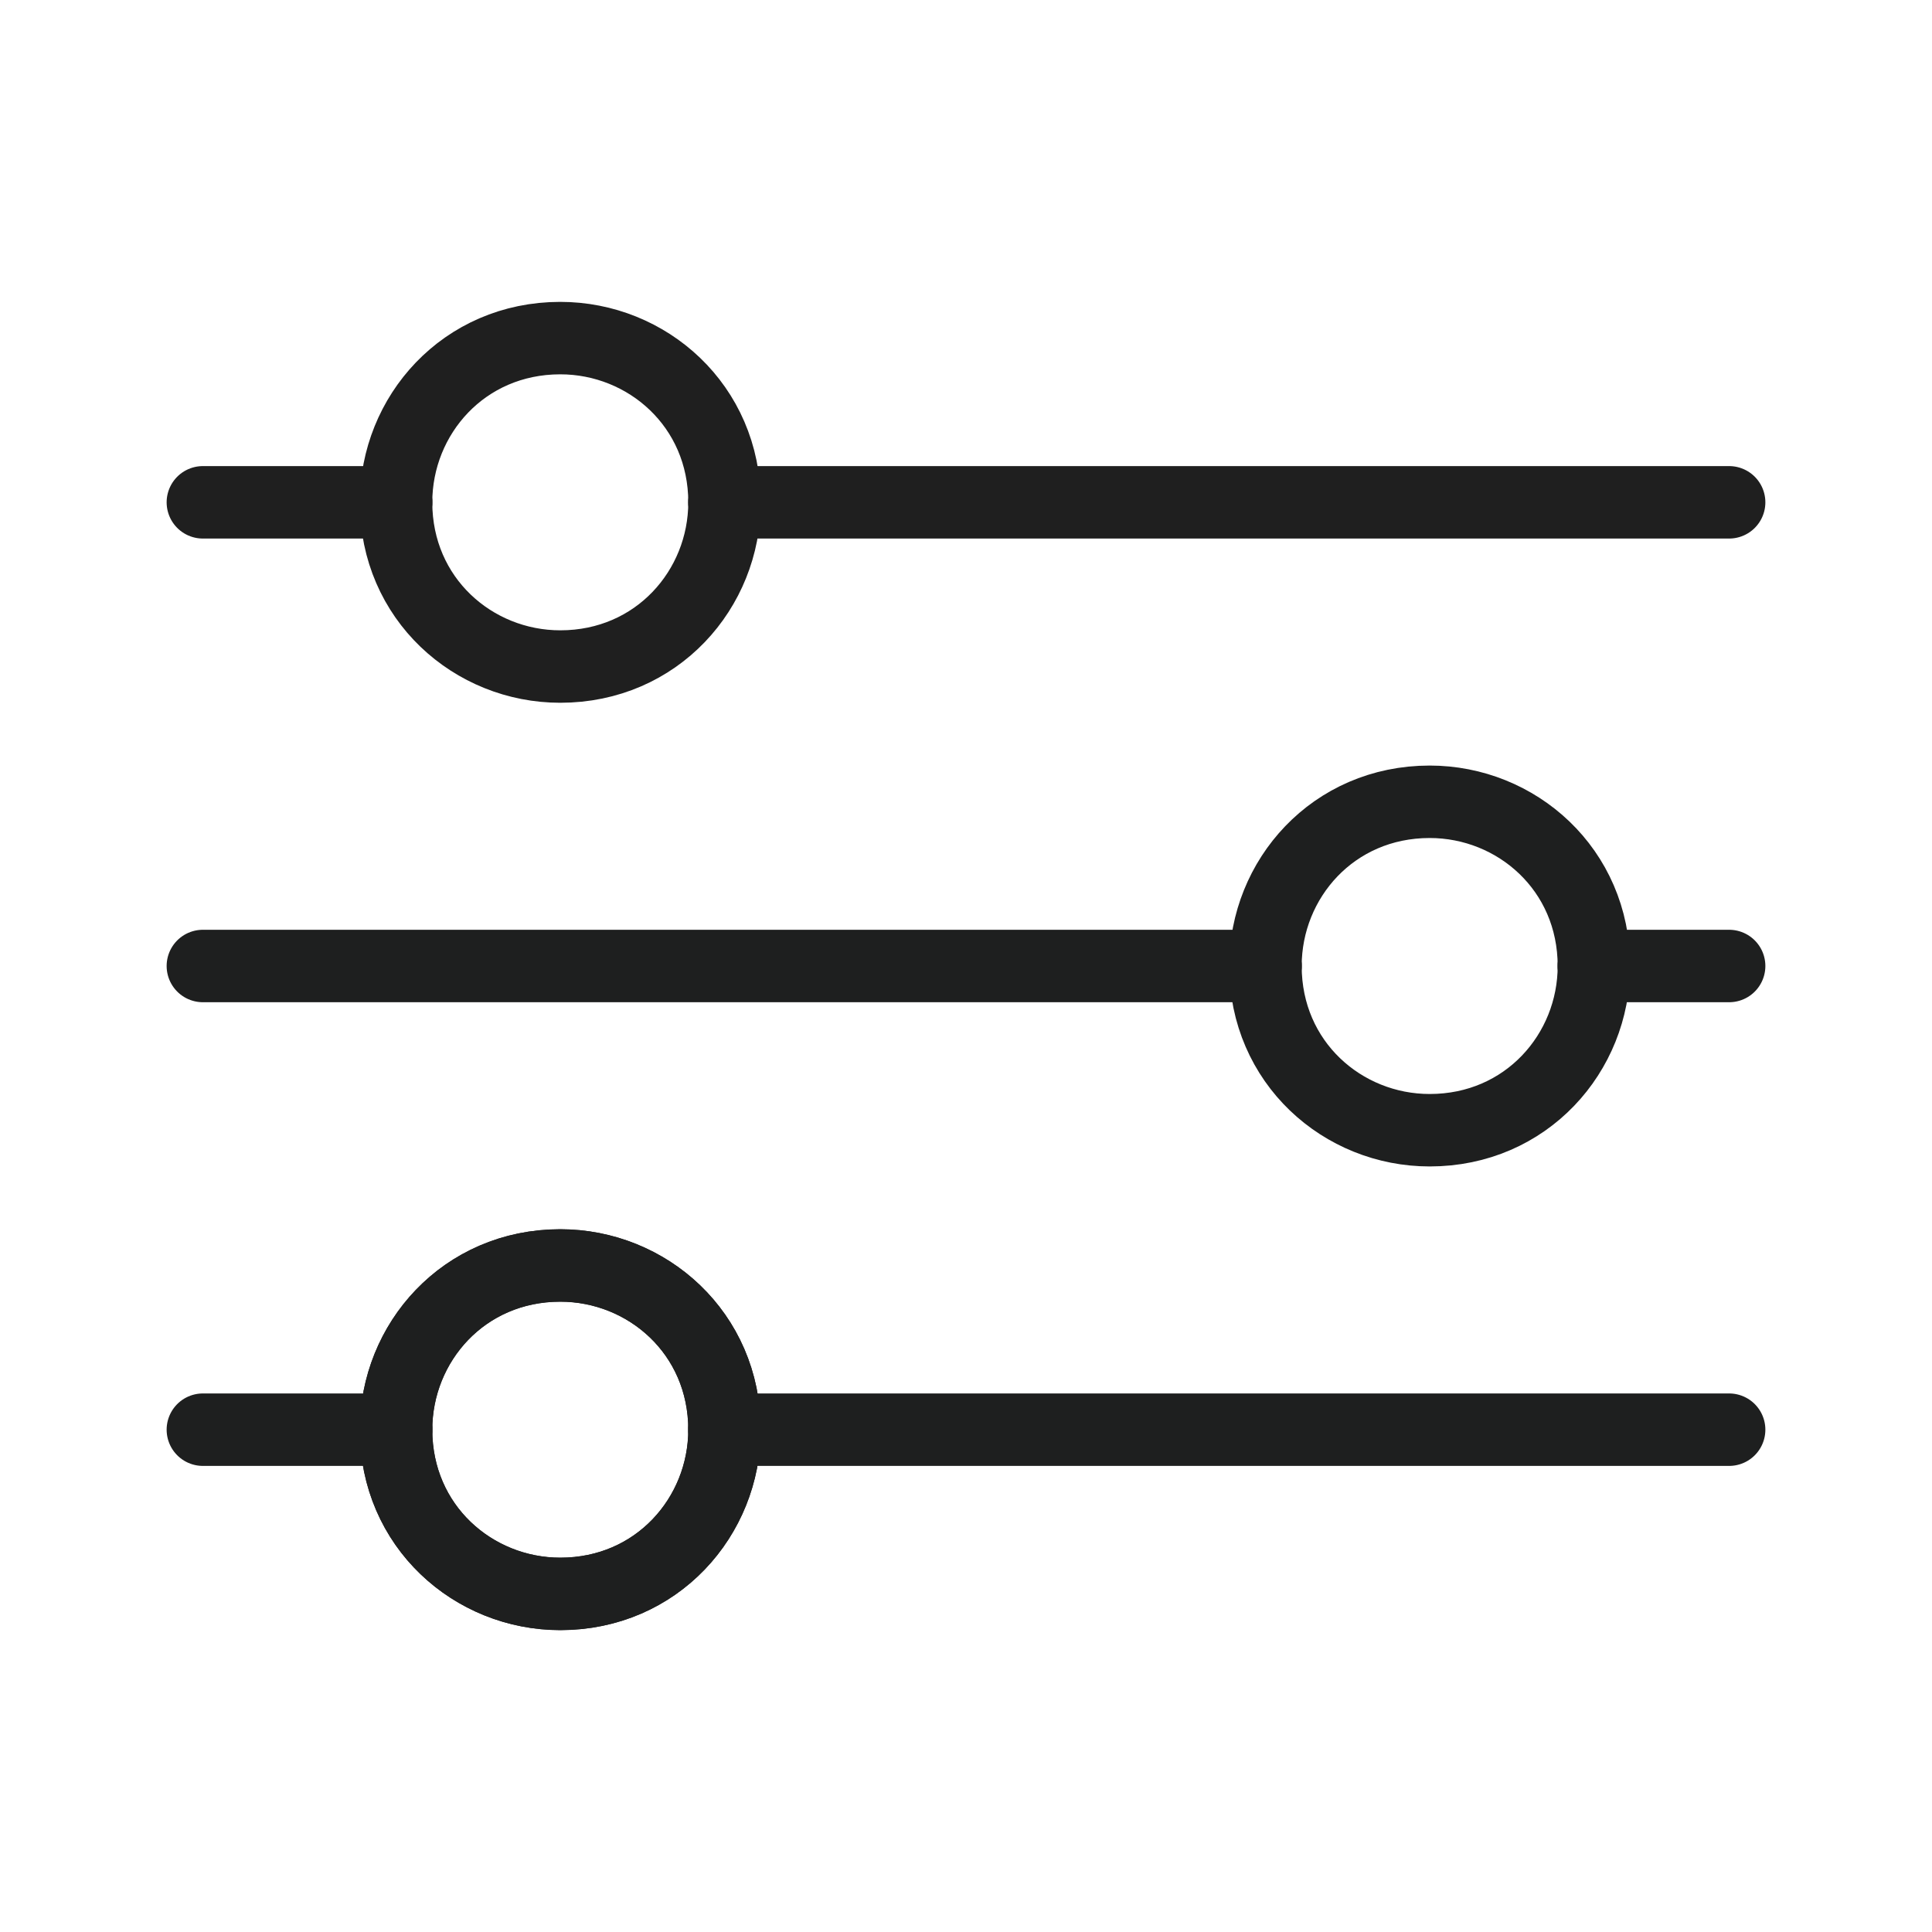 <?xml version="1.0" encoding="utf-8"?>
<!-- Generator: Adobe Illustrator 26.5.1, SVG Export Plug-In . SVG Version: 6.00 Build 0)  -->
<svg version="1.1" id="レイヤー_1" xmlns="http://www.w3.org/2000/svg" xmlns:xlink="http://www.w3.org/1999/xlink" x="0px"
	 y="0px" viewBox="0 0 20 20" enable-background="new 0 0 20 20" xml:space="preserve">
<g>
	<g>
		<g>
			
				<line fill="none" stroke="#1F1F1F" stroke-width="0.75" stroke-linecap="round" stroke-linejoin="round" stroke-miterlimit="10" x1="17.9" y1="5.2" x2="7.5" y2="5.2"/>
			
				<line fill="none" stroke="#1F1F1F" stroke-width="0.75" stroke-linecap="round" stroke-linejoin="round" stroke-miterlimit="10" x1="4.1" y1="5.2" x2="2.1" y2="5.2"/>
			
				<path fill="none" stroke="#1F1F1F" stroke-width="0.75" stroke-linecap="round" stroke-linejoin="round" stroke-miterlimit="10" d="
				M7.5,5.2c0-1-0.8-1.7-1.7-1.7c-1,0-1.7,0.8-1.7,1.7"/>
			
				<path fill="none" stroke="#1F1F1F" stroke-width="0.75" stroke-linecap="round" stroke-linejoin="round" stroke-miterlimit="10" d="
				M4.1,5.2c0,1,0.8,1.7,1.7,1.7c1,0,1.7-0.8,1.7-1.7"/>
		</g>
	</g>
	<g>
		<g>
			
				<line fill="none" stroke="#1E1F1F" stroke-width="0.75" stroke-linecap="round" stroke-linejoin="round" stroke-miterlimit="10" x1="17.9" y1="10" x2="16.5" y2="10"/>
			
				<line fill="none" stroke="#1E1F1F" stroke-width="0.75" stroke-linecap="round" stroke-linejoin="round" stroke-miterlimit="10" x1="13.1" y1="10" x2="2.1" y2="10"/>
			
				<path fill="none" stroke="#1E1F1F" stroke-width="0.75" stroke-linecap="round" stroke-linejoin="round" stroke-miterlimit="10" d="
				M16.5,10c0-1-0.8-1.7-1.7-1.7c-1,0-1.7,0.8-1.7,1.7"/>
			
				<path fill="none" stroke="#1E1F1F" stroke-width="0.75" stroke-linecap="round" stroke-linejoin="round" stroke-miterlimit="10" d="
				M13.1,10c0,1,0.8,1.7,1.7,1.7c1,0,1.7-0.8,1.7-1.7"/>
		</g>
	</g>
	
		<path fill="none" stroke="#1E1F1F" stroke-width="0.75" stroke-linecap="round" stroke-linejoin="round" stroke-miterlimit="10" d="
		M7.5,14.8c0-1-0.8-1.7-1.7-1.7c-1,0-1.7,0.8-1.7,1.7c0,1,0.8,1.7,1.7,1.7C6.8,16.5,7.5,15.7,7.5,14.8"/>
	<g>
		<g>
			
				<line fill="none" stroke="#1E1F1F" stroke-width="0.75" stroke-linecap="round" stroke-linejoin="round" stroke-miterlimit="10" x1="17.9" y1="14.8" x2="7.5" y2="14.8"/>
			
				<line fill="none" stroke="#1E1F1F" stroke-width="0.75" stroke-linecap="round" stroke-linejoin="round" stroke-miterlimit="10" x1="4.1" y1="14.8" x2="2.1" y2="14.8"/>
			
				<path fill="none" stroke="#1E1F1F" stroke-width="0.75" stroke-linecap="round" stroke-linejoin="round" stroke-miterlimit="10" d="
				M7.5,14.8c0-1-0.8-1.7-1.7-1.7c-1,0-1.7,0.8-1.7,1.7"/>
			
				<path fill="none" stroke="#1E1F1F" stroke-width="0.75" stroke-linecap="round" stroke-linejoin="round" stroke-miterlimit="10" d="
				M4.1,14.8c0,1,0.8,1.7,1.7,1.7c1,0,1.7-0.8,1.7-1.7"/>
		</g>
	</g>
</g>
</svg>
